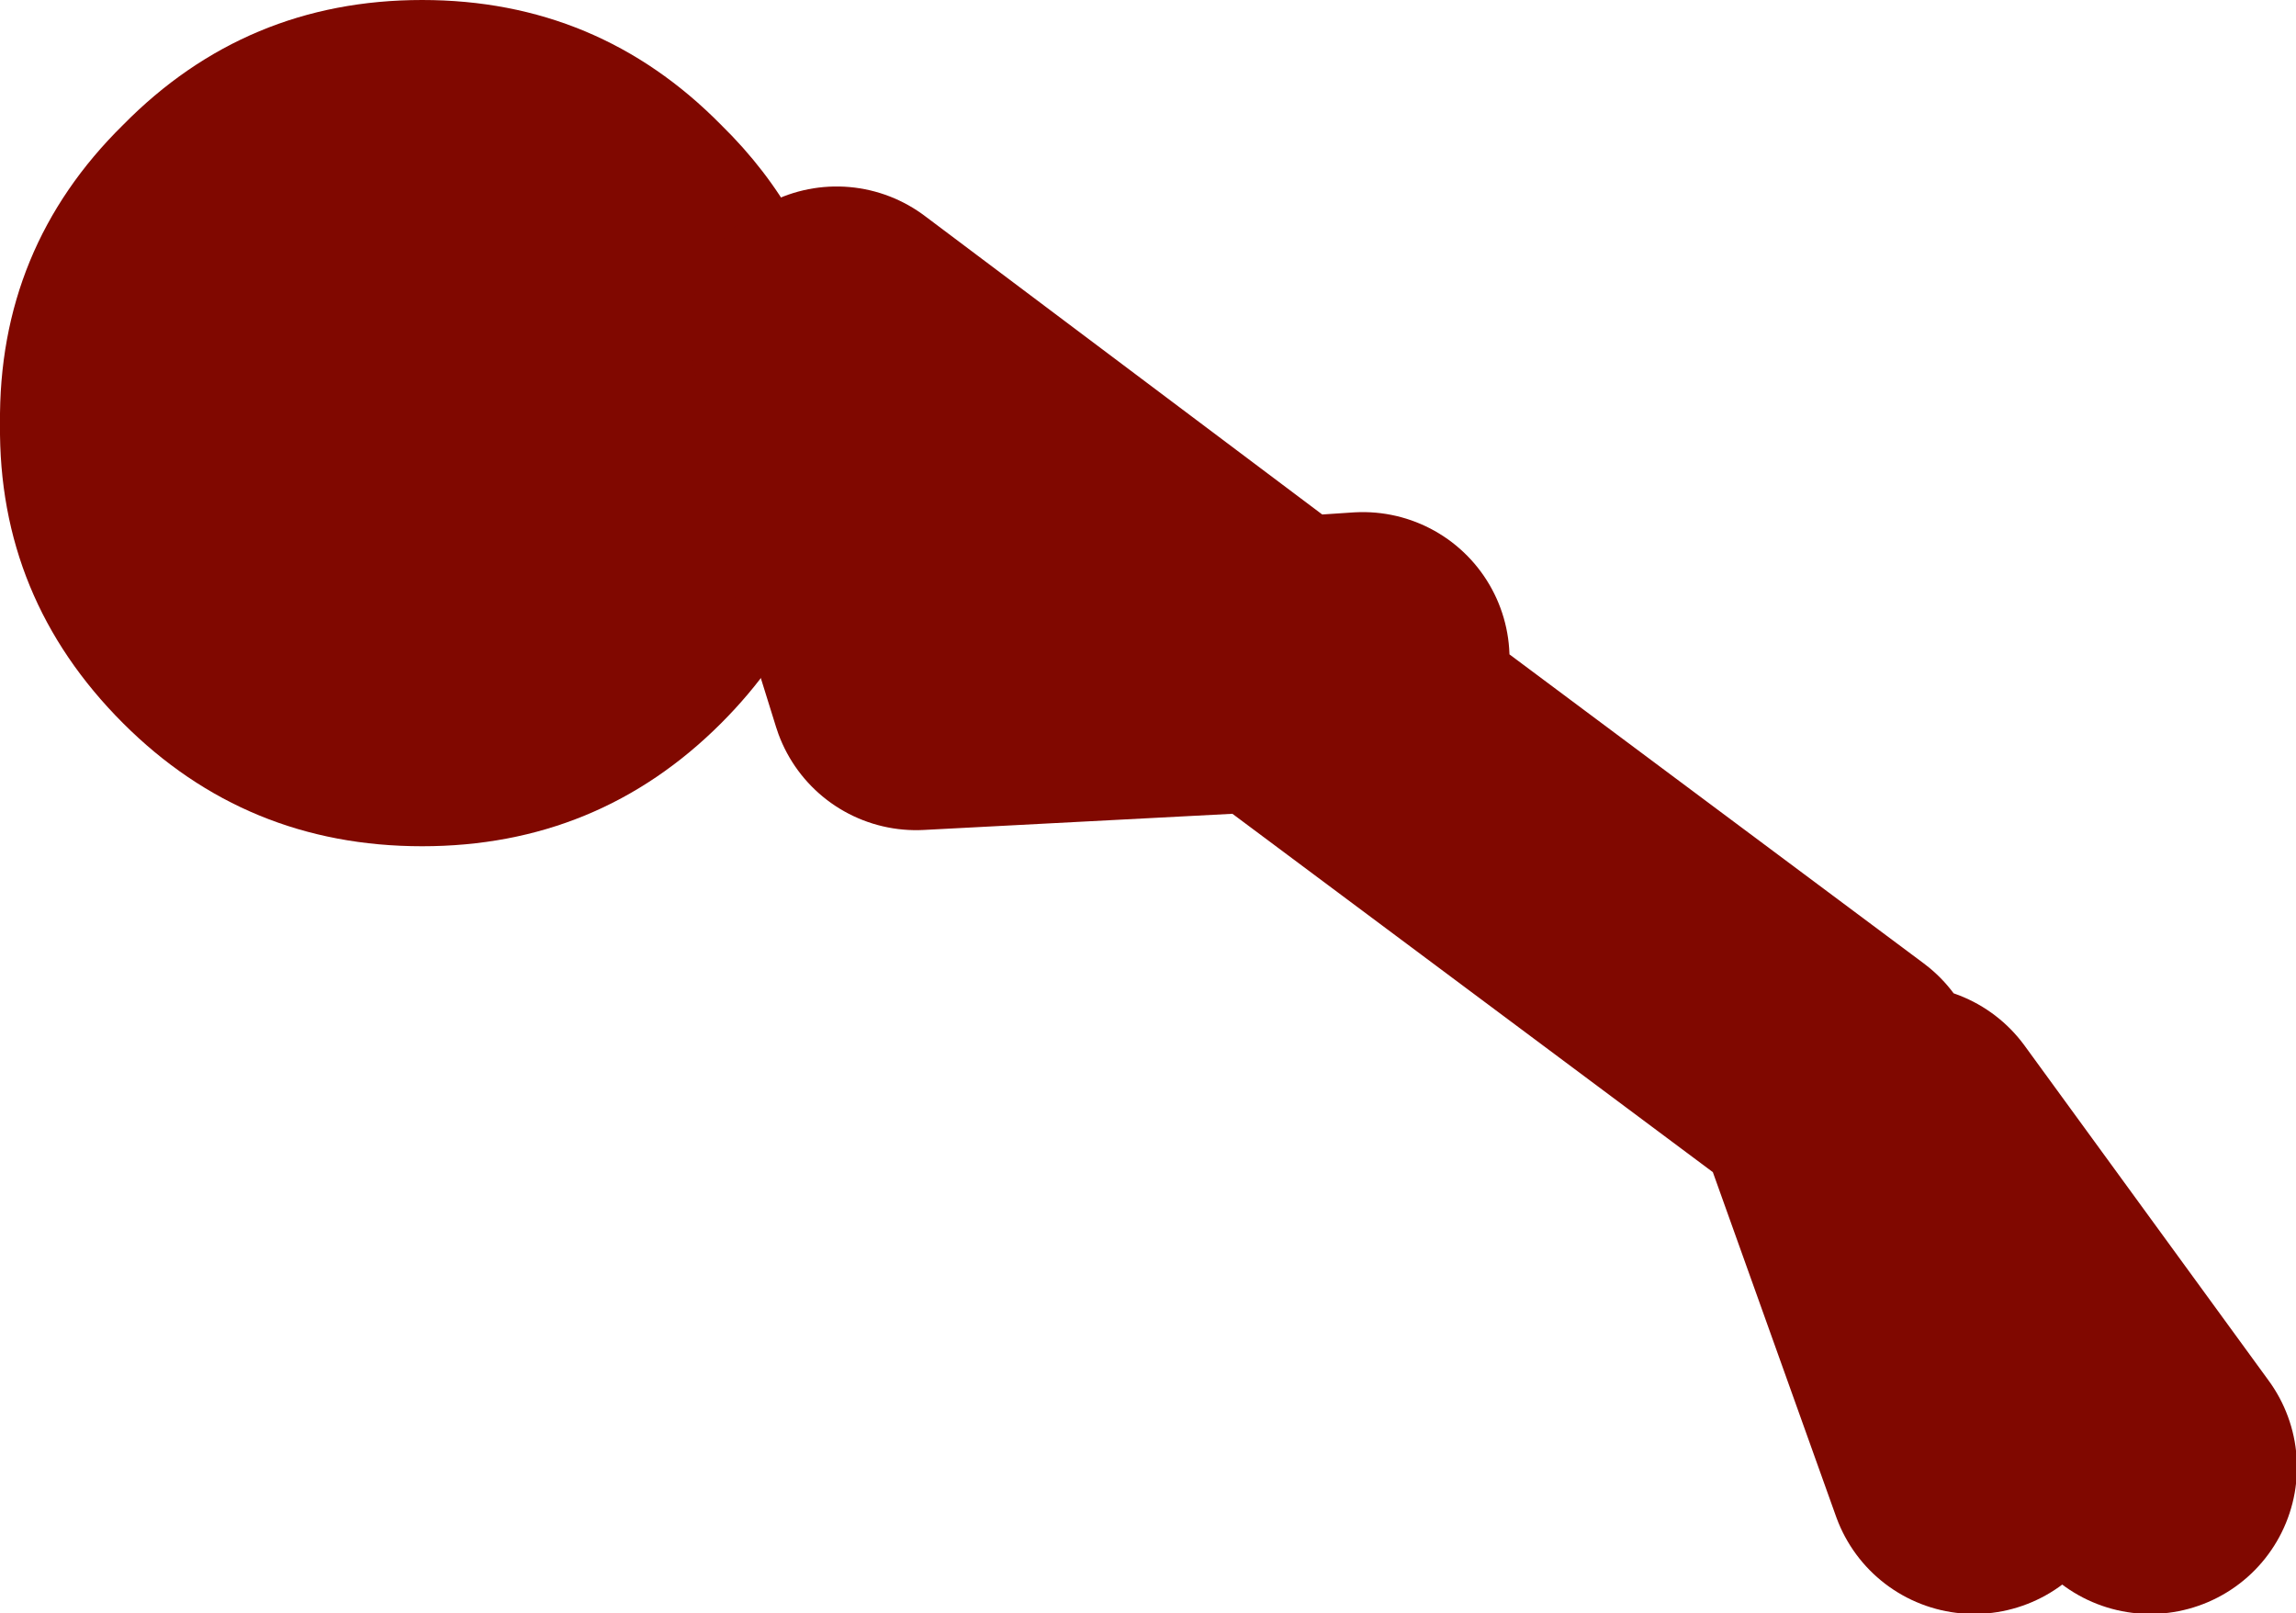 <?xml version="1.0" encoding="UTF-8" standalone="no"?>
<svg xmlns:xlink="http://www.w3.org/1999/xlink" height="42.6px" width="60.65px" xmlns="http://www.w3.org/2000/svg">
  <g transform="matrix(1.0, 0.0, 0.0, 1.0, 26.05, 40.1)">
    <path d="M-3.75 -28.15 Q-4.0 -24.0 -7.0 -21.0 -10.25 -17.75 -14.9 -17.75 -19.55 -17.75 -22.8 -21.0 -26.1 -24.3 -26.05 -28.9 -26.1 -33.55 -22.8 -36.8 -19.55 -40.1 -14.9 -40.1 -10.25 -40.1 -7.0 -36.8 -4.6 -34.45 -3.95 -31.3 L-3.7 -28.9 -3.75 -28.15" fill="#800800" fill-rule="evenodd" stroke="none"/>
    <path d="M9.95 -22.7 L7.7 -22.55 22.45 -11.55 26.1 -1.35 M24.3 -10.2 L30.75 -1.35 M-3.95 -31.3 L7.7 -22.55 -1.85 -22.05 -3.75 -28.15" fill="none" stroke="#800800" stroke-linecap="round" stroke-linejoin="round" stroke-width="7.75"/>
  </g>
</svg>

